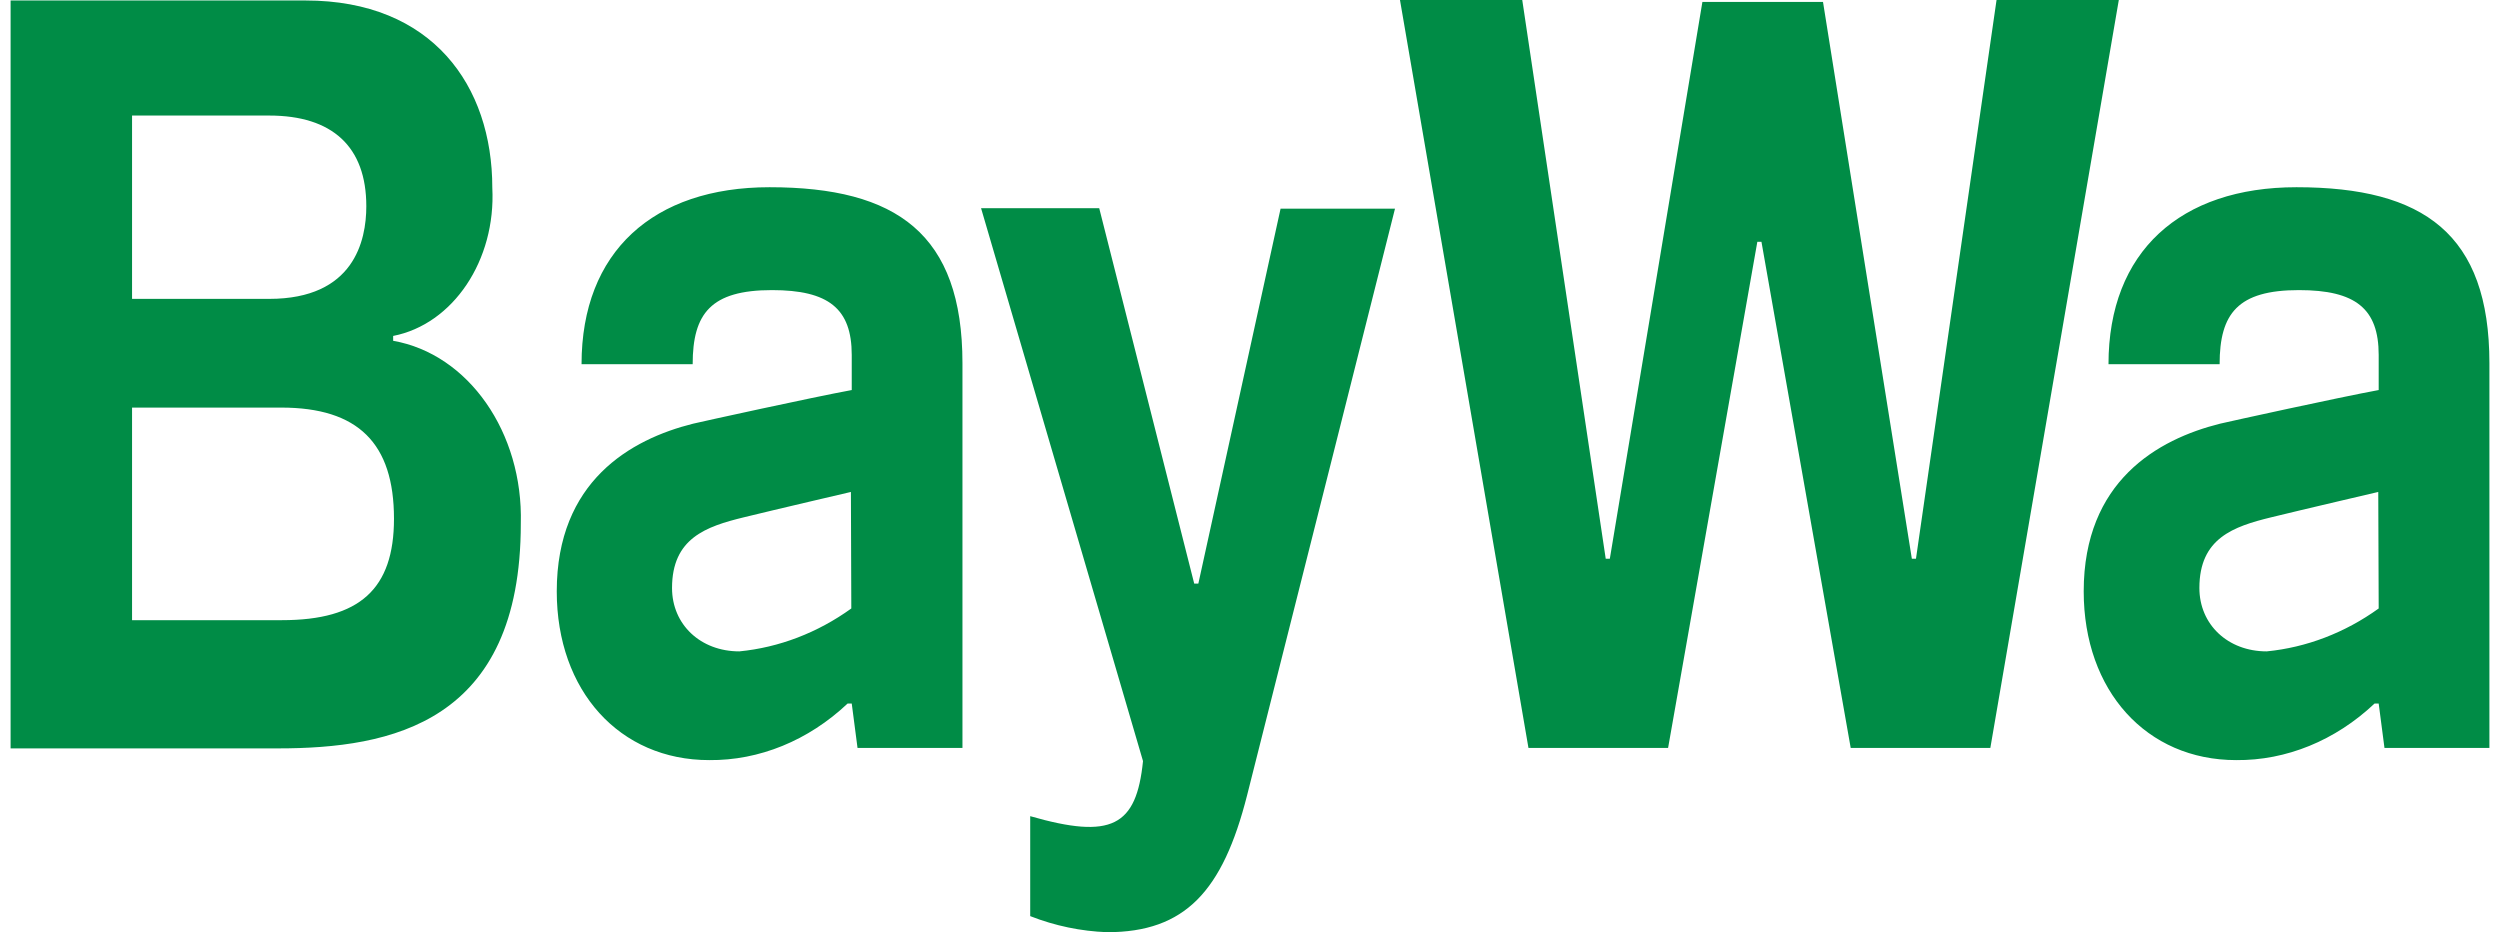 <?xml version="1.0" encoding="UTF-8"?> <svg xmlns="http://www.w3.org/2000/svg" width="118" height="44" viewBox="0 0 118 44" fill="none"><path d="M108.393 8.837C102.914 8.837 99.521 11.874 99.521 17.19H104.766C104.766 14.797 105.625 13.693 108.51 13.693C111.182 13.693 112.274 14.567 112.274 16.753V18.41C110.402 18.755 105.273 19.883 104.786 19.998C101.841 20.734 98.351 22.713 98.351 27.914C98.351 32.609 101.315 35.877 105.547 35.877C107.906 35.9 110.227 34.956 112.079 33.207H112.274L112.547 35.301H117.5V17.144C117.5 11.046 114.399 8.837 108.393 8.837ZM112.274 28.72C110.675 29.87 108.861 30.561 106.989 30.745C105.156 30.745 103.811 29.479 103.811 27.753C103.811 25.406 105.41 24.854 107.204 24.416C108.608 24.071 112.254 23.22 112.254 23.22L112.274 28.72ZM36.322 8.837C30.842 8.837 27.449 11.874 27.449 17.19H32.694C32.694 14.797 33.553 13.693 36.438 13.693C39.11 13.693 40.202 14.567 40.202 16.753V18.41C38.33 18.755 33.202 19.883 32.714 19.998C29.77 20.734 26.279 22.713 26.279 27.914C26.279 32.609 29.243 35.877 33.474 35.877C35.834 35.9 38.154 34.956 40.007 33.207H40.202L40.475 35.301H45.428V17.144C45.428 11.046 42.328 8.837 36.322 8.837ZM40.182 28.72C38.584 29.87 36.77 30.561 34.898 30.745C33.065 30.745 31.72 29.479 31.72 27.753C31.72 25.406 33.319 24.854 35.112 24.416C36.517 24.071 40.163 23.22 40.163 23.22L40.182 28.72ZM100.008 0L93.944 35.301H87.353L83.141 11.414H82.946L78.734 35.301H72.143L66.079 0H71.85L75.79 26.372H75.984L80.353 0.092H86.046L90.239 26.372H90.434L94.237 0H100.008ZM18.557 16.086V15.856C21.384 15.303 23.413 12.289 23.237 8.86C23.237 4.05 20.41 0.023 14.423 0.023H0.5V35.324H13.117C18.459 35.324 24.582 34.128 24.582 24.715C24.7 20.412 22.106 16.707 18.557 16.086ZM6.233 5.454H12.707C15.691 5.454 17.29 6.927 17.29 9.734C17.29 11.368 16.704 14.107 12.707 14.107H6.233V5.454ZM13.312 29.272H6.233V19.238H13.273C16.899 19.238 18.596 20.918 18.596 24.485C18.596 27.799 16.977 29.272 13.312 29.272ZM60.443 9.849H65.844C65.844 9.849 60.248 32.08 58.864 37.533C57.713 42.067 55.938 44 52.253 44C51.025 43.954 49.796 43.701 48.626 43.241V38.523C52.468 39.628 53.638 39.006 53.95 35.923L46.306 9.826H51.883L56.367 27.546H56.562L60.443 9.849Z" fill="#008C46"></path></svg> 